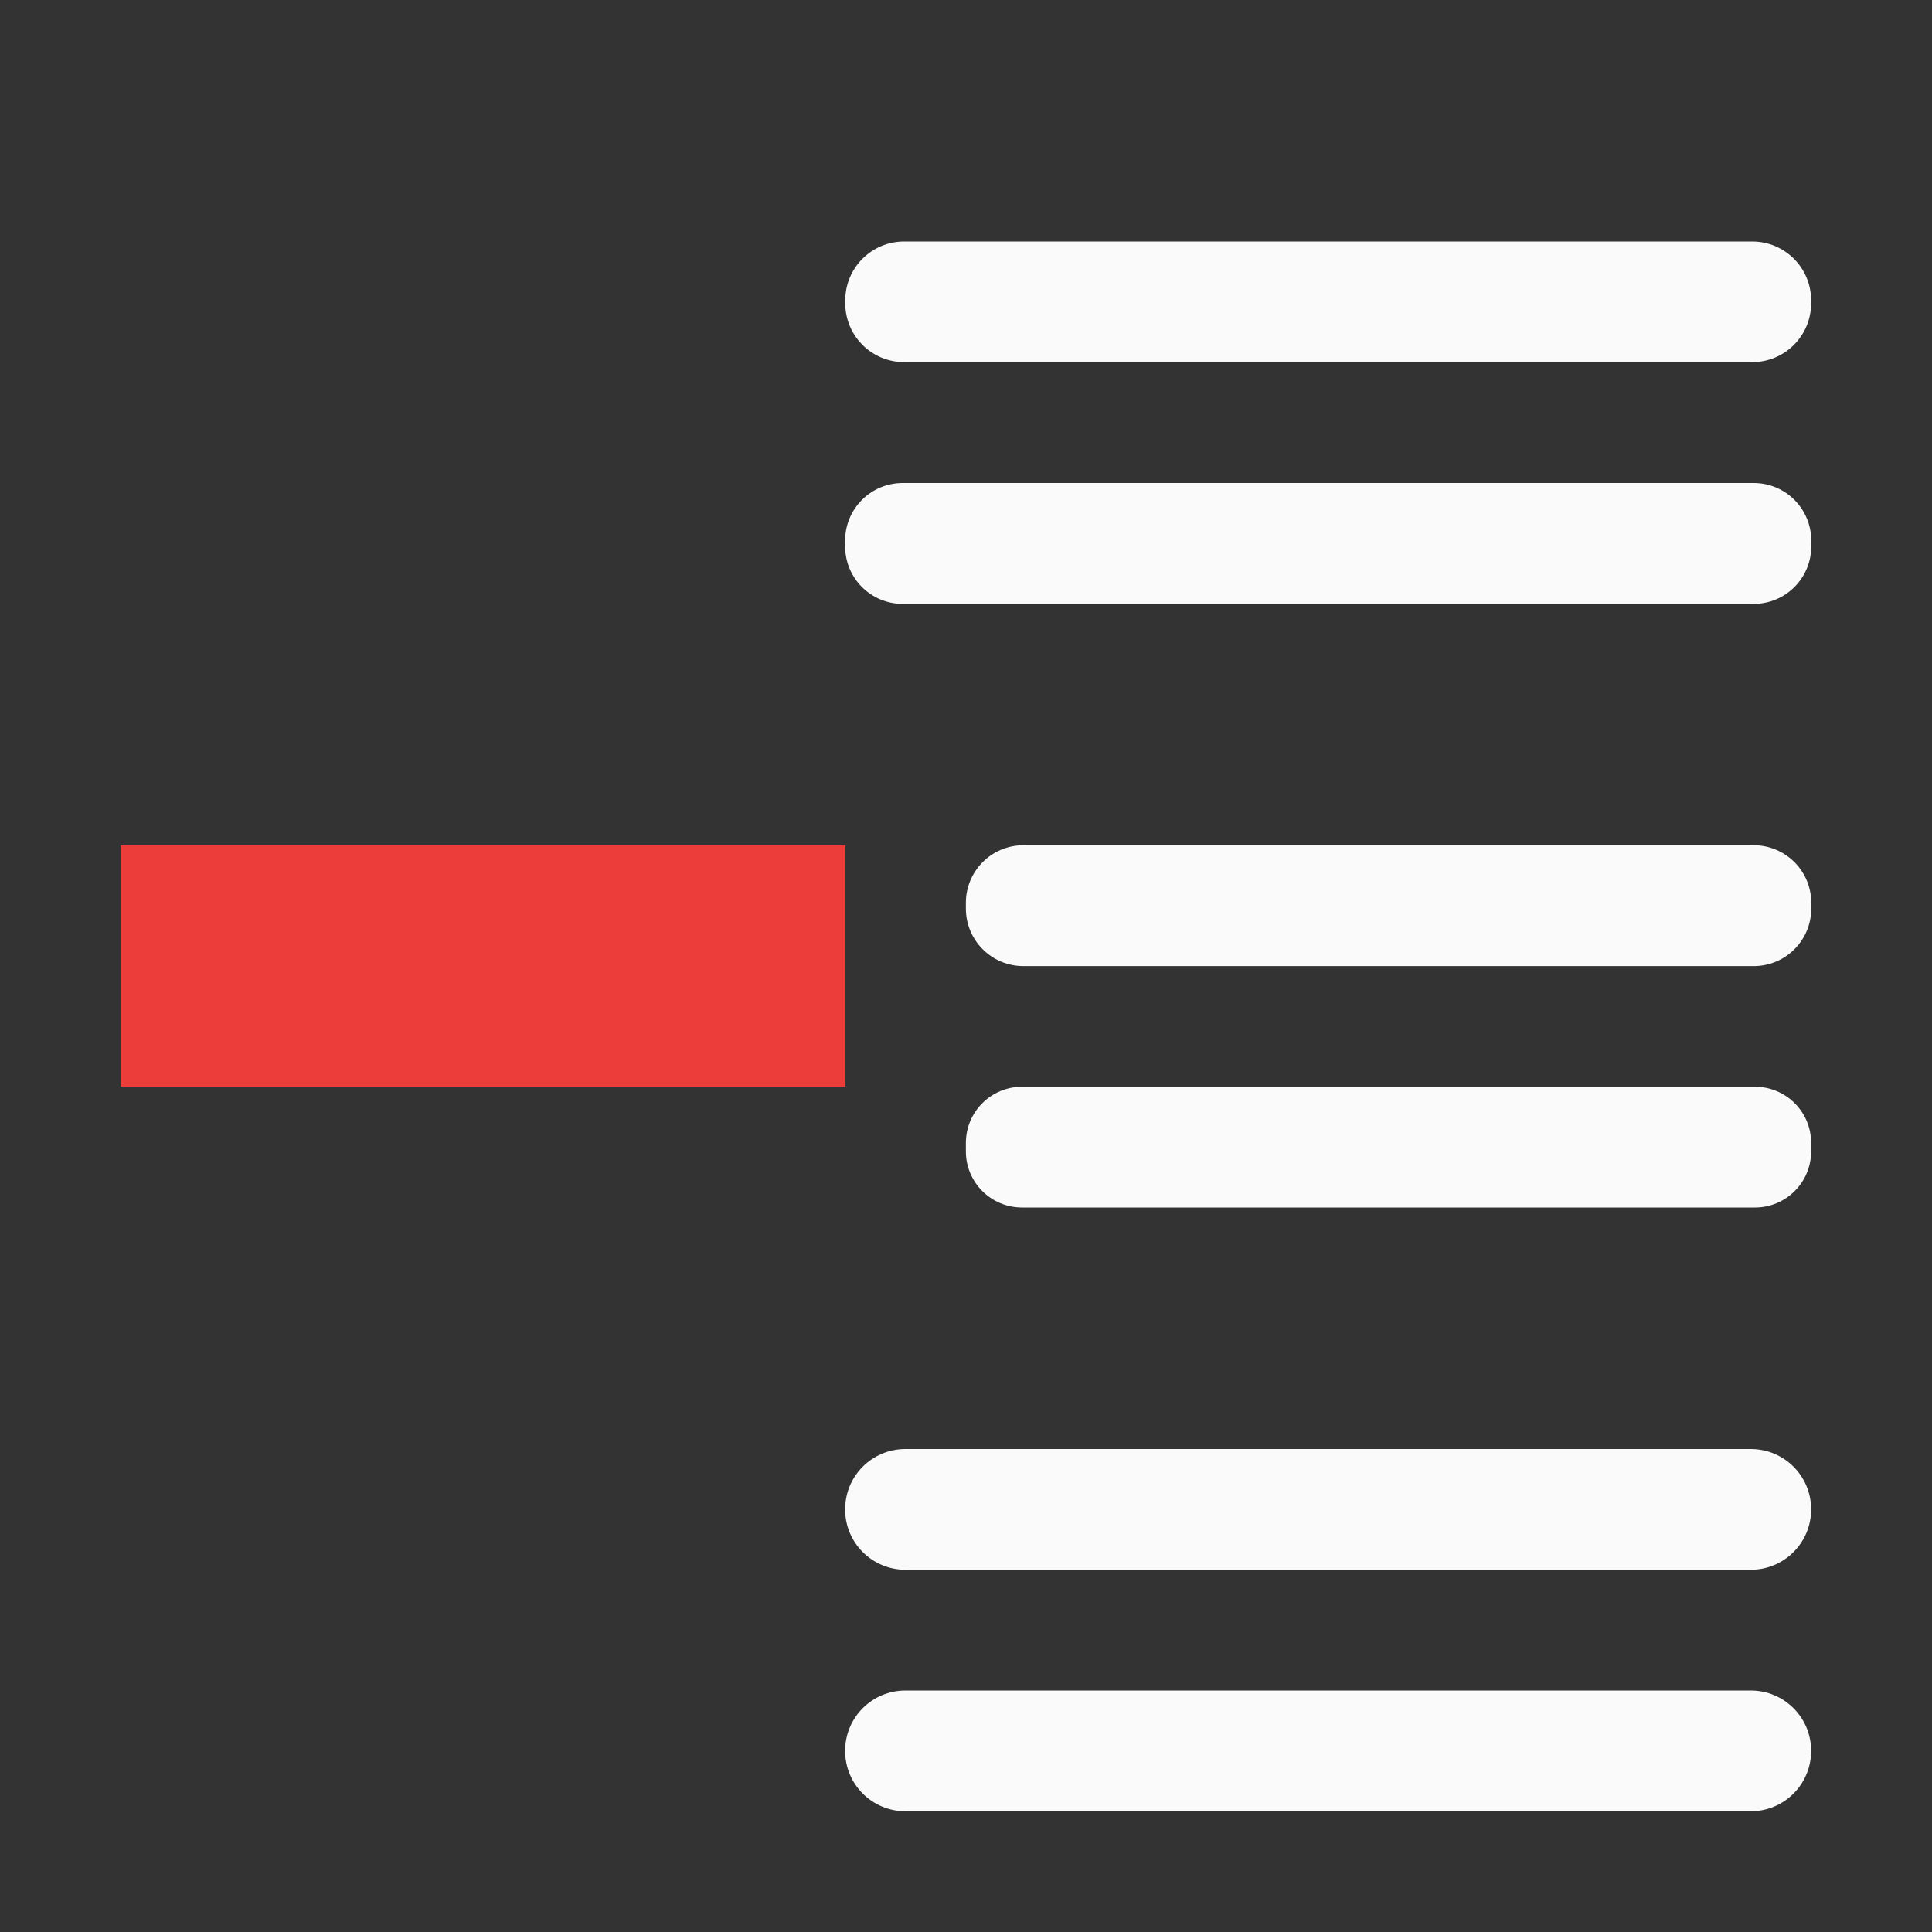 <svg viewBox="0 0 16 16" xmlns="http://www.w3.org/2000/svg"><rect x="0" y="0" width="16" height="16" fill="#333333" stroke="none"/><path d="m7.488 2c-.27 0-.488.218-.488.488v.023c0 .27.218.488.488.488h7.023c.27 0 .488-.218.488-.488v-.023c0-.27-.218-.488-.488-.488zm-.012 2c-.264 0-.477.213-.477.477v.047c0 .264.213.477.477.477h7.047c.264 0 .477-.213.477-.477v-.047c0-.264-.213-.477-.477-.477zm1 3c-.264 0-.477.213-.477.477v.047c0 .264.213.477.477.477h6.047c.264 0 .477-.213.477-.477v-.047c0-.264-.213-.477-.477-.477zm-.012 2c-.257 0-.465.208-.465.465v.07c0 .257.208.465.465.465h6.07c.257 0 .465-.208.465-.465v-.07c0-.257-.208-.465-.465-.465zm-.965 3c-.277 0-.5.223-.5.5s.223.5.5.5h7c.277 0 .5-.223.5-.5s-.223-.5-.5-.5zm0 2c-.277 0-.5.223-.5.5s.223.5.5.5h7c.277 0 .5-.223.5-.5s-.223-.5-.5-.5z" fill="#fafafa"/><path d="m1 7h6v2h-6z" fill="#ed3d3b"/></svg>